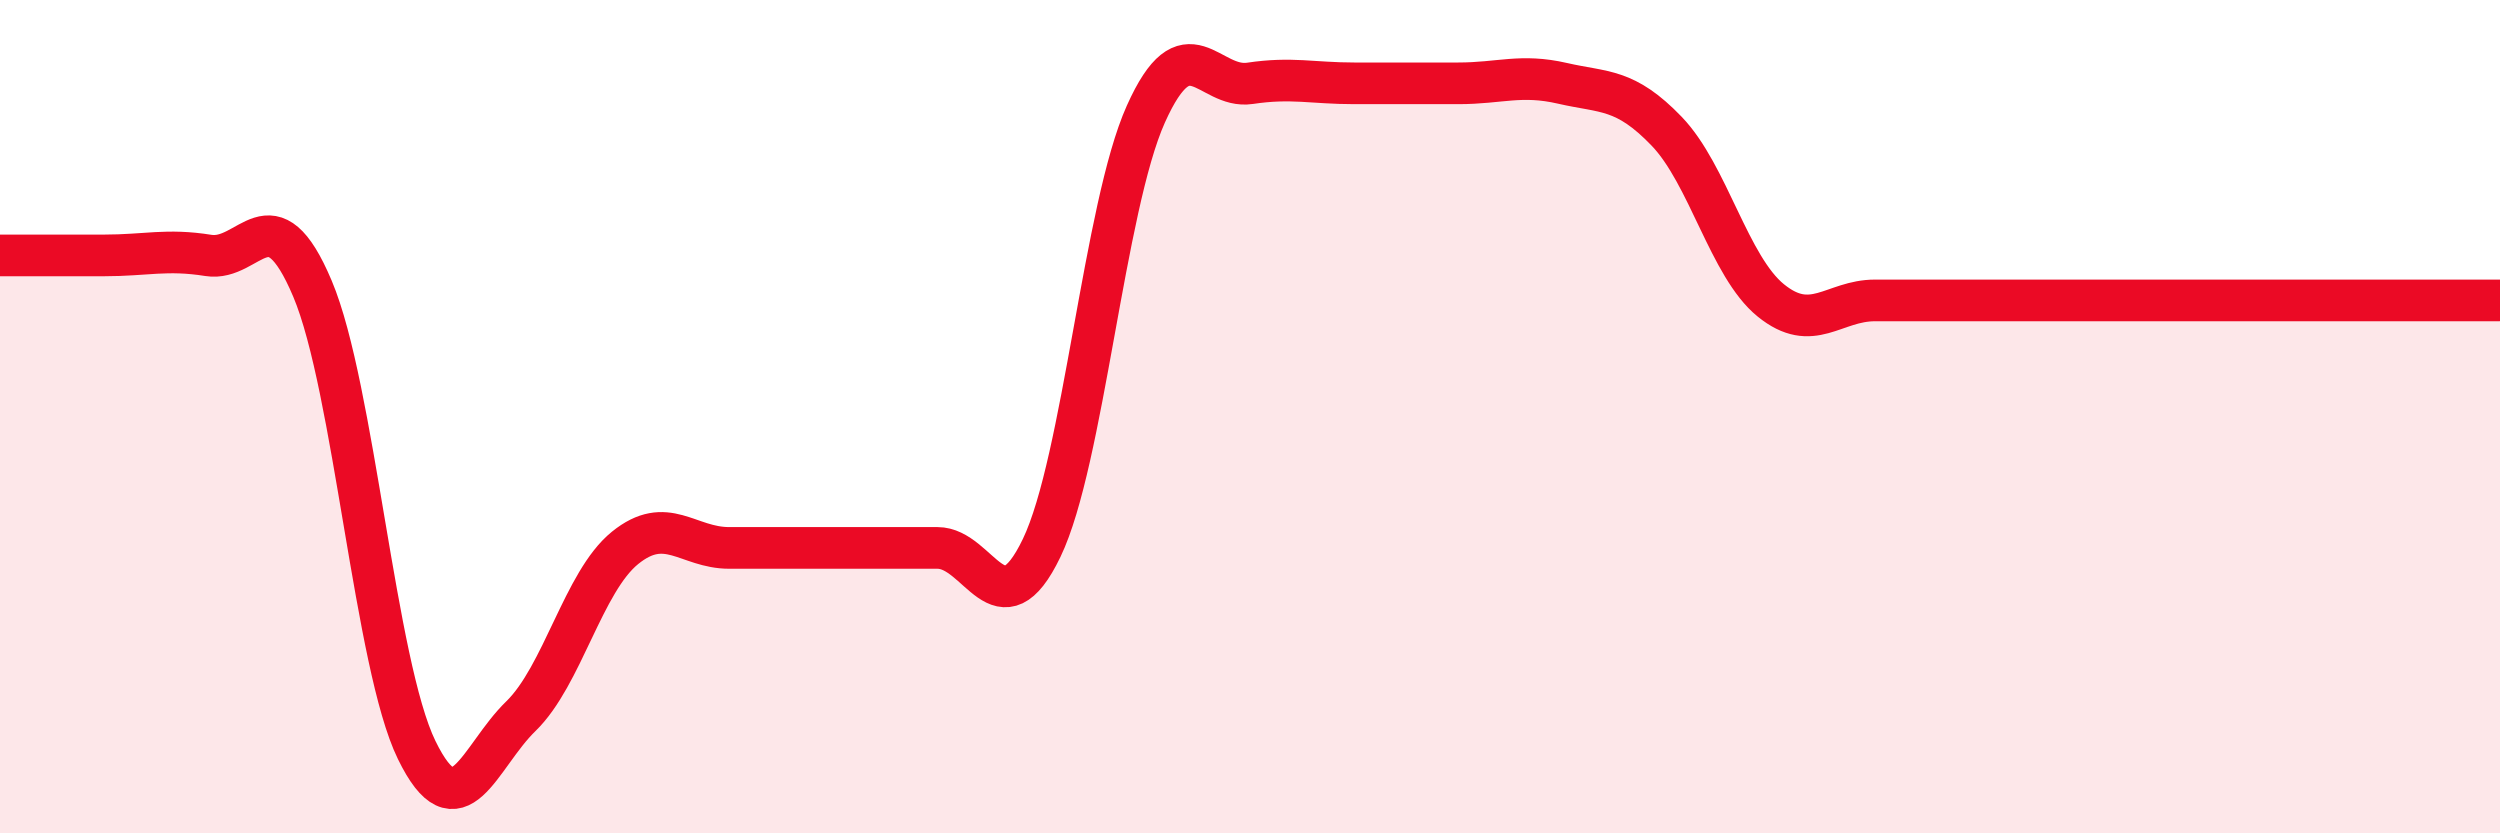 
    <svg width="60" height="20" viewBox="0 0 60 20" xmlns="http://www.w3.org/2000/svg">
      <path
        d="M 0,6.13 C 0.5,6.13 1.5,6.13 2.5,6.13 C 3.5,6.13 4,5.97 5,6.13 C 6,6.29 6.5,4.56 7.5,6.93 C 8.5,9.3 9,15.95 10,18 C 11,20.05 11.5,18.16 12.5,17.19 C 13.5,16.22 14,13.96 15,13.15 C 16,12.34 16.5,13.15 17.5,13.15 C 18.5,13.15 19,13.15 20,13.15 C 21,13.15 21.5,13.15 22.5,13.15 C 23.5,13.15 24,15.23 25,13.15 C 26,11.07 26.5,4.97 27.5,2.74 C 28.5,0.51 29,2.15 30,2 C 31,1.85 31.5,2 32.5,2 C 33.5,2 34,2 35,2 C 36,2 36.5,1.77 37.5,2 C 38.5,2.23 39,2.11 40,3.15 C 41,4.19 41.5,6.4 42.5,7.21 C 43.5,8.02 44,7.21 45,7.21 C 46,7.21 46.5,7.21 47.5,7.21 C 48.5,7.21 49,7.21 50,7.21 C 51,7.21 51.5,7.21 52.5,7.21 C 53.5,7.21 53.5,7.21 55,7.21 C 56.5,7.21 59,7.21 60,7.21L60 20L0 20Z"
        fill="#EB0A25"
        opacity="0.1"
        stroke-linecap="round"
        stroke-linejoin="round"
      />
      <path
        d="M 0,6.13 C 0.5,6.13 1.5,6.13 2.5,6.13 C 3.5,6.13 4,5.97 5,6.13 C 6,6.29 6.5,4.56 7.5,6.93 C 8.5,9.3 9,15.95 10,18 C 11,20.05 11.5,18.16 12.5,17.19 C 13.5,16.22 14,13.96 15,13.15 C 16,12.34 16.5,13.15 17.5,13.15 C 18.5,13.15 19,13.15 20,13.15 C 21,13.15 21.5,13.15 22.5,13.15 C 23.5,13.15 24,15.23 25,13.15 C 26,11.07 26.5,4.97 27.5,2.74 C 28.5,0.51 29,2.15 30,2 C 31,1.85 31.5,2 32.5,2 C 33.5,2 34,2 35,2 C 36,2 36.5,1.77 37.5,2 C 38.5,2.23 39,2.11 40,3.15 C 41,4.19 41.5,6.4 42.5,7.21 C 43.5,8.02 44,7.21 45,7.21 C 46,7.21 46.5,7.21 47.5,7.21 C 48.5,7.21 49,7.21 50,7.21 C 51,7.21 51.5,7.21 52.5,7.21 C 53.5,7.21 53.5,7.21 55,7.21 C 56.5,7.21 59,7.21 60,7.21"
        stroke="#EB0A25"
        stroke-width="1"
        fill="none"
        stroke-linecap="round"
        stroke-linejoin="round"
      />
    </svg>
  